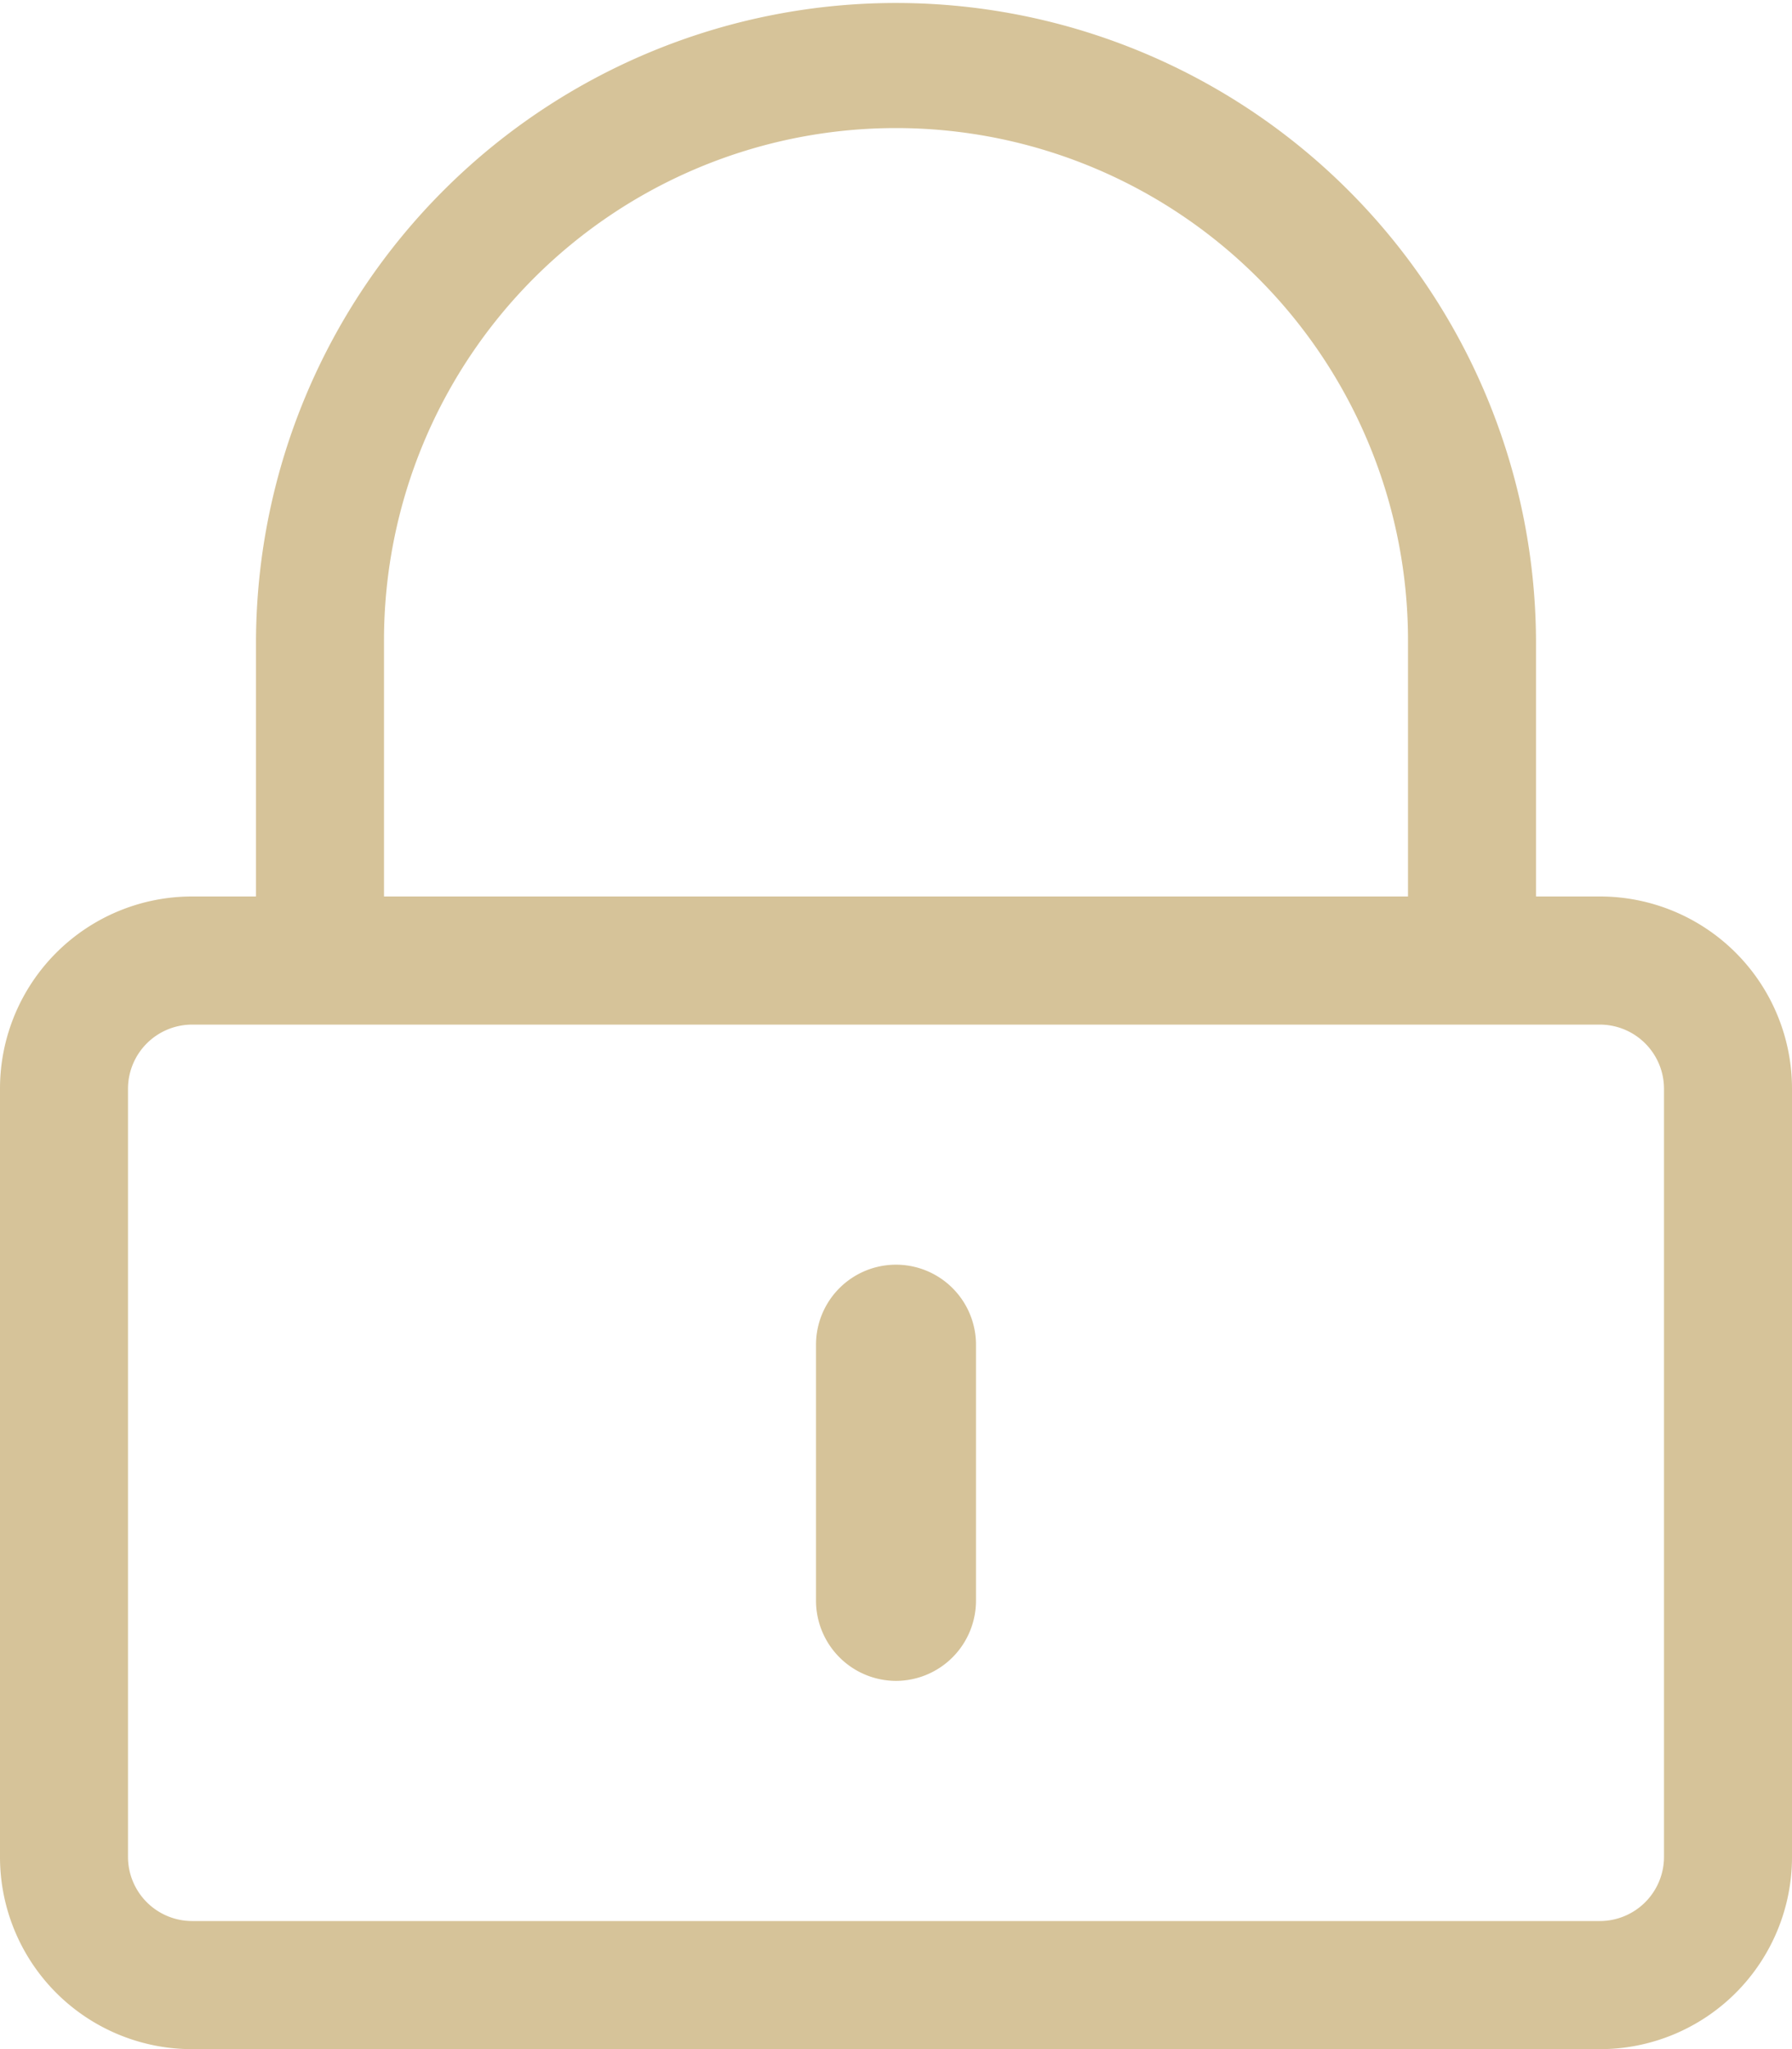 <?xml version="1.0" encoding="UTF-8"?> <svg xmlns="http://www.w3.org/2000/svg" width="31.5" height="36" viewBox="0 0 31.5 36"><path id="lock-alt-light" d="M15.75,29.53a1.41,1.41,0,0,1-1.406-1.406v-4.5a1.406,1.406,0,1,1,2.812,0v4.5A1.41,1.41,0,0,1,15.75,29.53ZM31.5,19.124v13.5A3.376,3.376,0,0,1,28.125,36H3.375A3.376,3.376,0,0,1,0,32.624v-13.5a3.376,3.376,0,0,1,3.375-3.375H4.5v-4.5a11.25,11.25,0,1,1,22.5.105v4.395h1.125A3.376,3.376,0,0,1,31.5,19.124ZM6.75,15.749h18v-4.5a9,9,0,0,0-18,0Zm22.5,16.875v-13.5A1.128,1.128,0,0,0,28.125,18H3.375A1.128,1.128,0,0,0,2.25,19.124v13.5a1.128,1.128,0,0,0,1.125,1.125h24.75A1.128,1.128,0,0,0,29.25,32.624Z" transform="translate(0 0.001)" fill="#d6c399"></path></svg> 